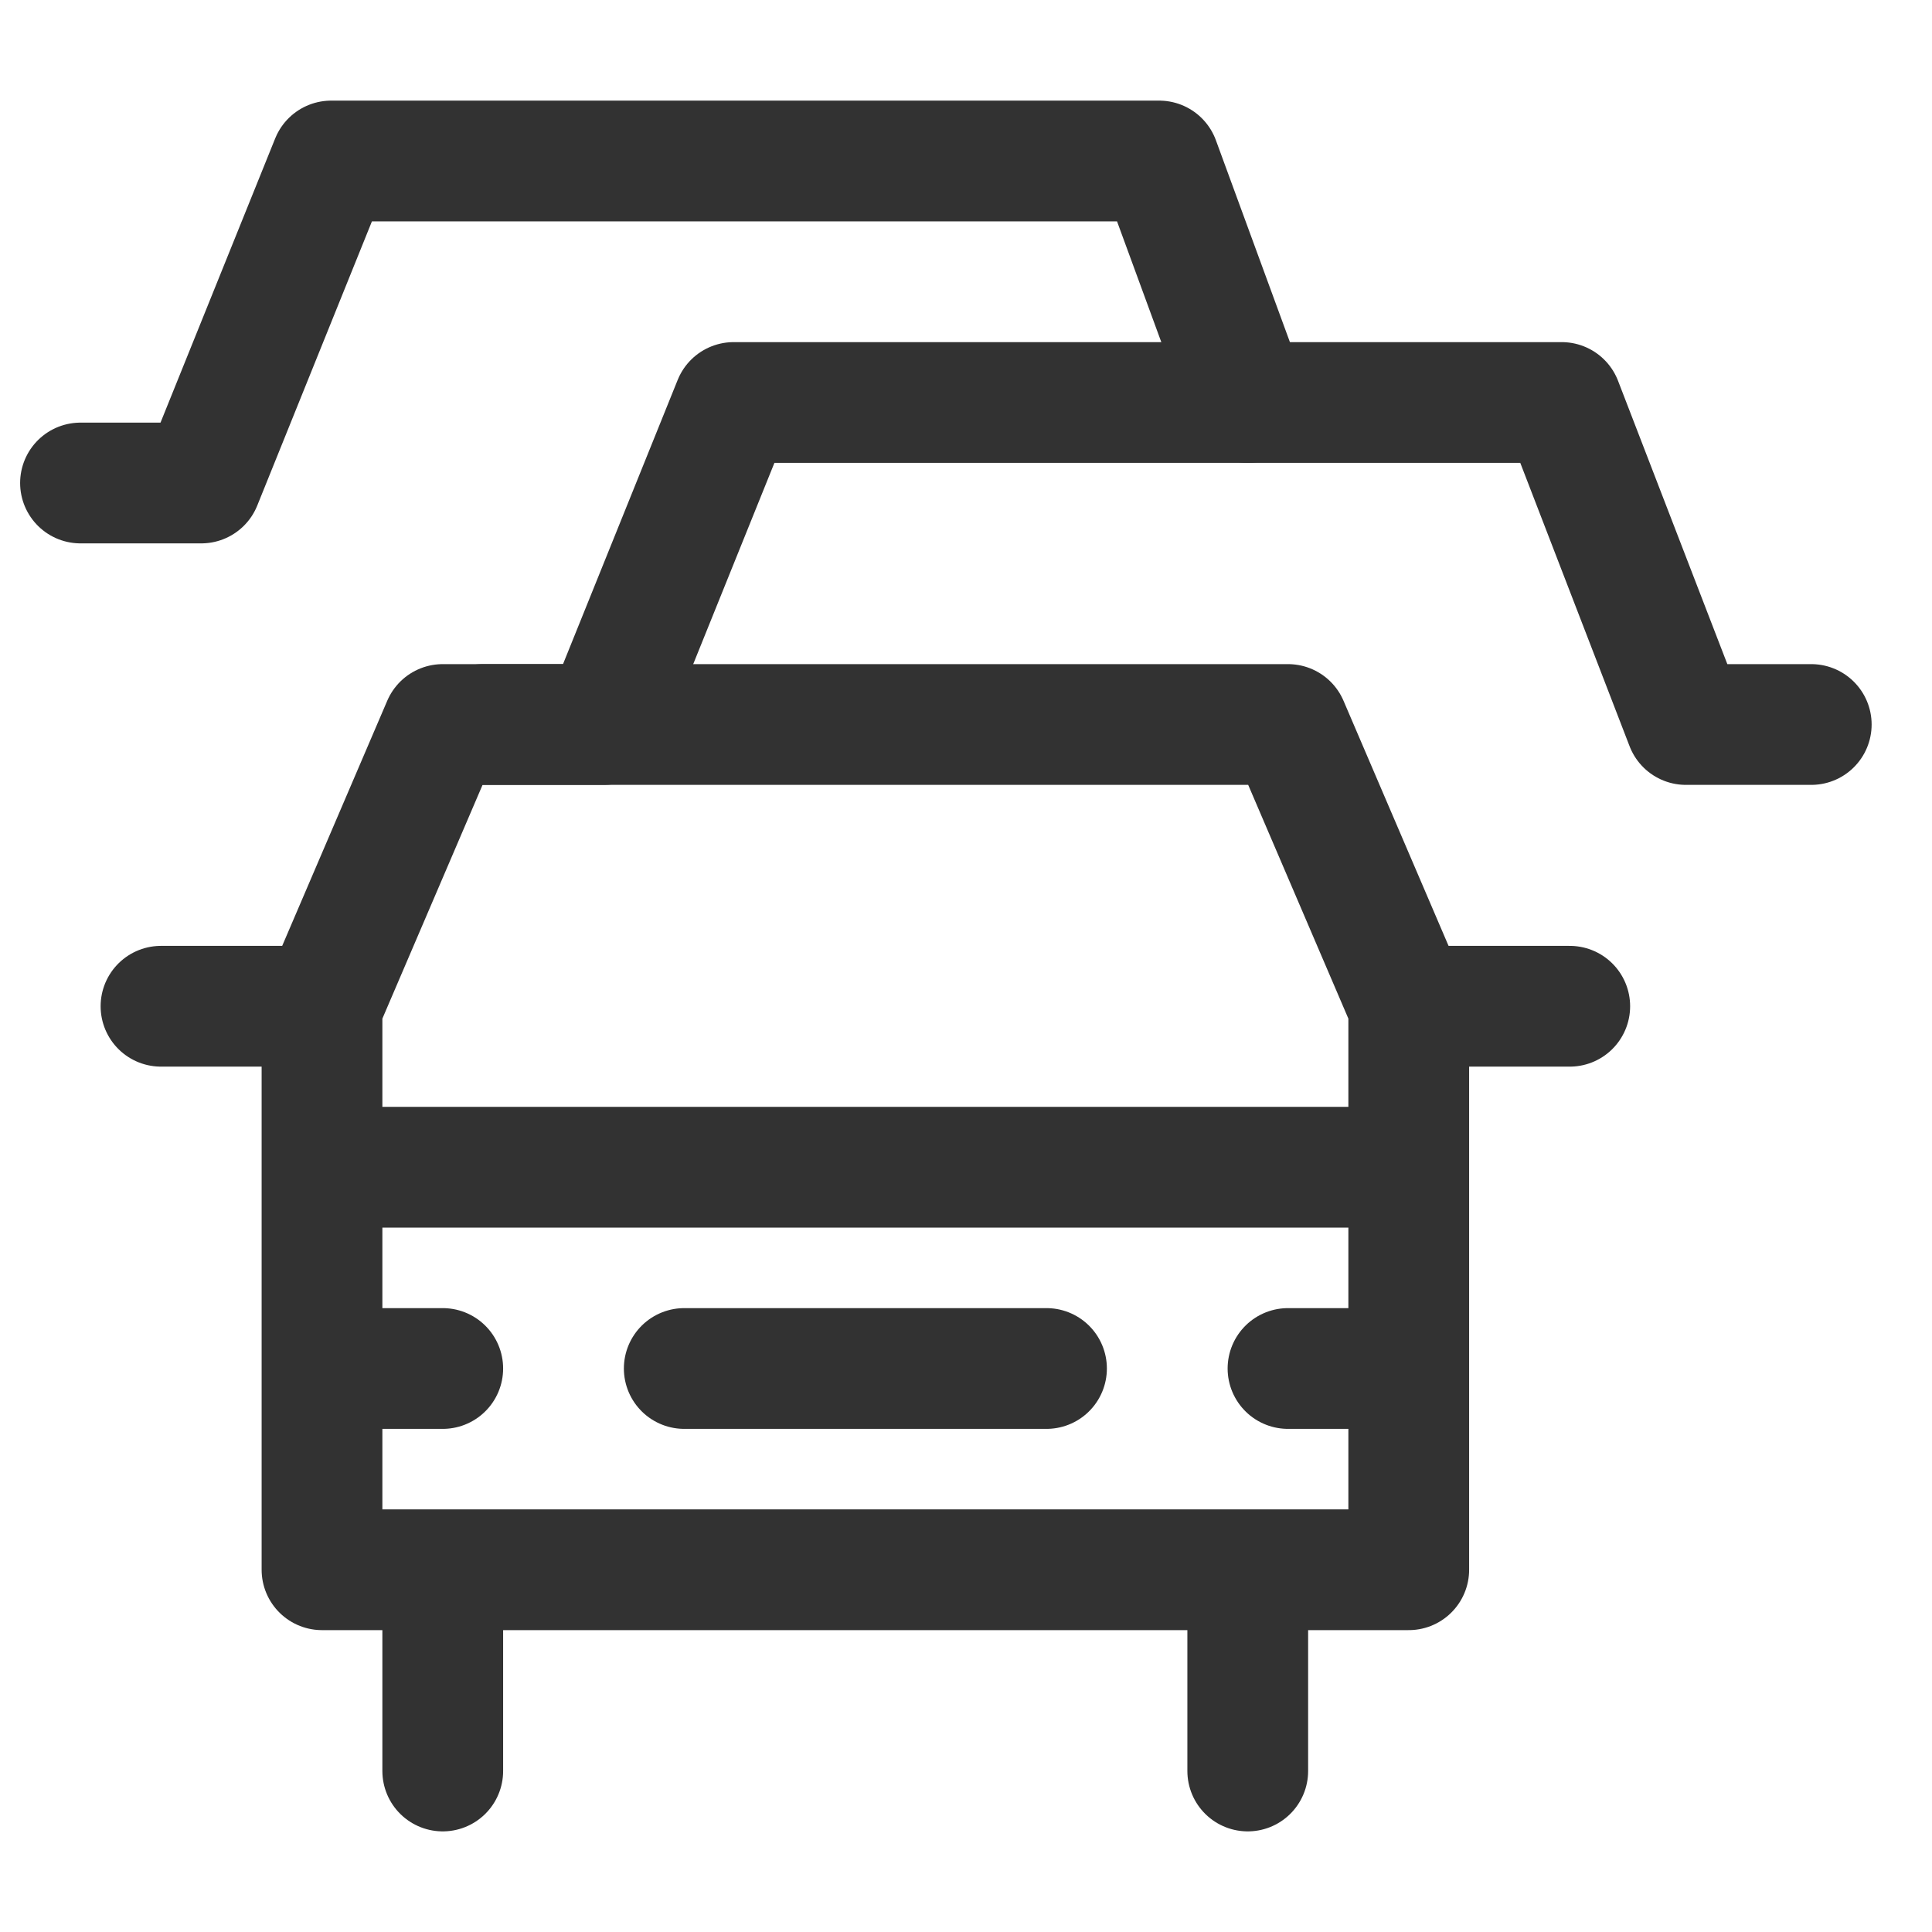 <svg width="24" height="24" viewBox="0 0 24 24" fill="none" xmlns="http://www.w3.org/2000/svg">
<path d="M2 12.5H4M4 12.5L5.5 9H16L17.5 12.5M4 12.5V14.5M17.5 12.5H19.5M17.5 12.5V14.5M5.5 19.5H4V17M5.5 19.5V22M5.5 19.5H15.5M15.5 19.5H17.5V17M15.5 19.5V22M4 17H5.5M4 17V14.5M17.5 17H16M17.5 17V14.5M8.5 17H13M4 14.5H17.5" stroke="#323232" stroke-width="1.5" stroke-linecap="round" stroke-linejoin="round"/>
<path d="M6 9H7.5L9.114 5H19.4L20.943 9H22.5" stroke="#323232" stroke-width="1.5" stroke-linecap="round" stroke-linejoin="round"/>
<path d="M1 6H2.5L4.114 2H14.4L15.5 5" stroke="#323232" stroke-width="1.5" stroke-linecap="round" stroke-linejoin="round"/>
</svg>
